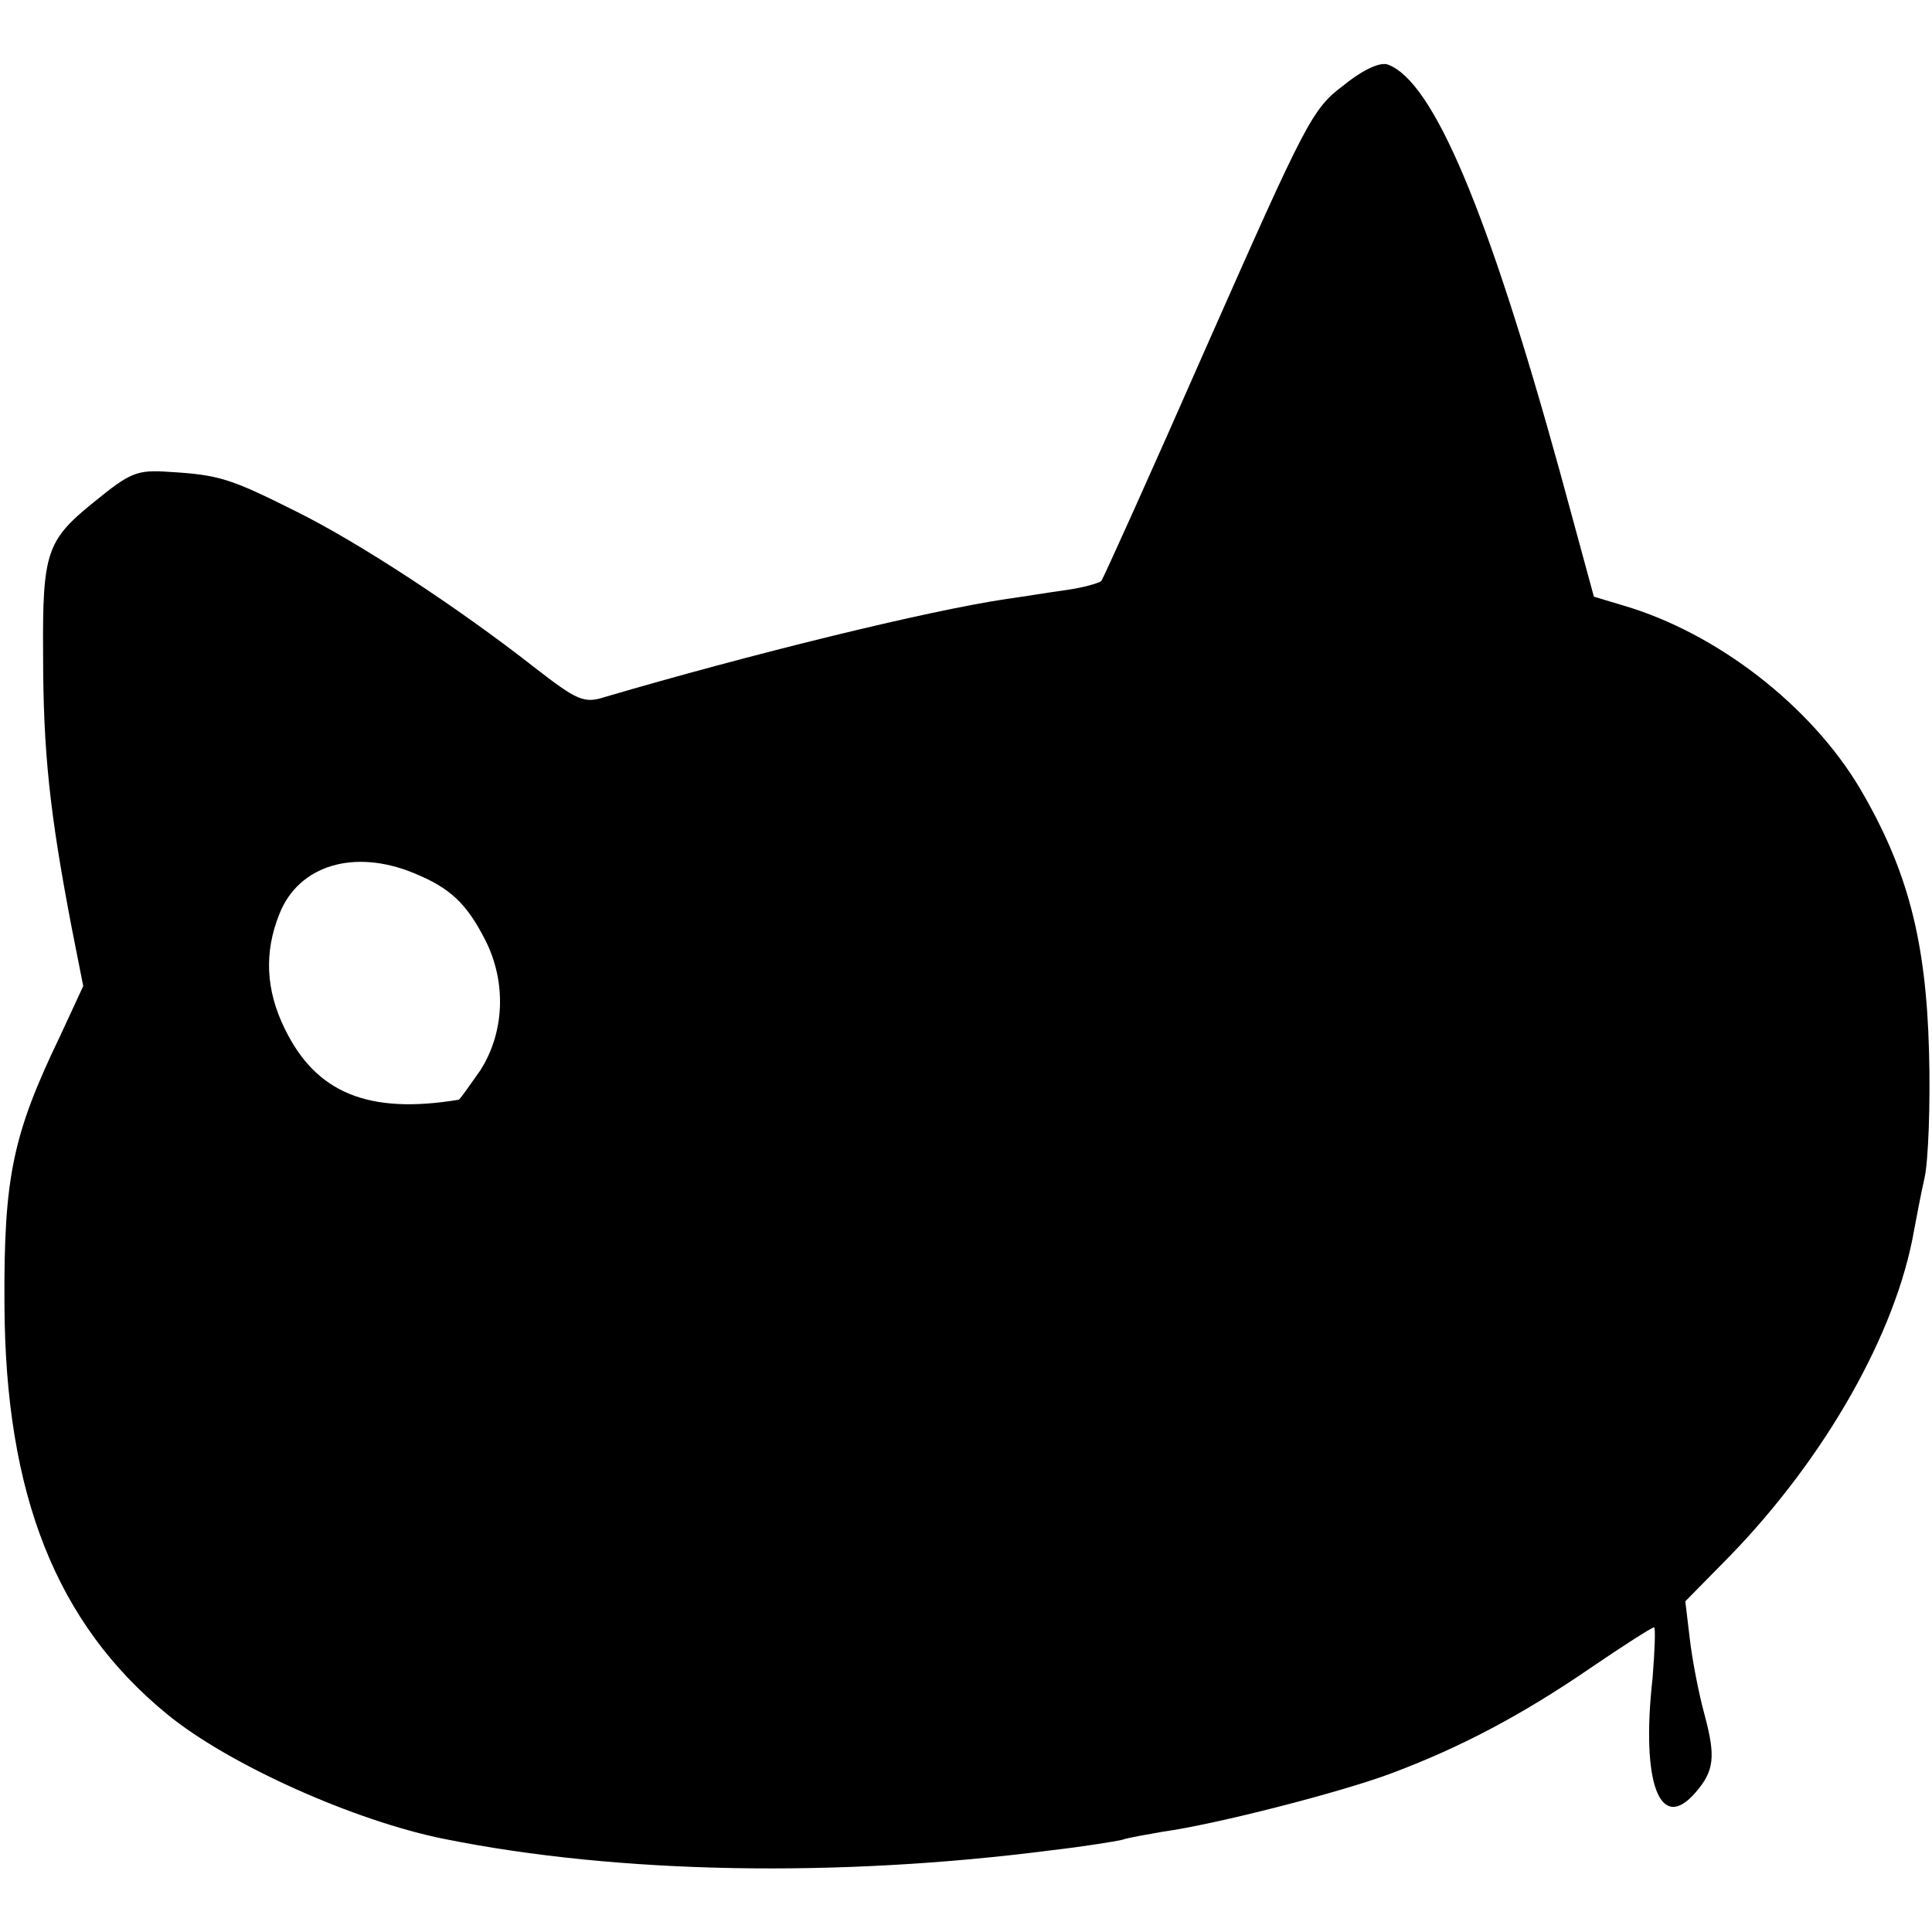 <?xml version="1.0" standalone="no"?>
<!DOCTYPE svg PUBLIC "-//W3C//DTD SVG 20010904//EN"
 "http://www.w3.org/TR/2001/REC-SVG-20010904/DTD/svg10.dtd">
<svg version="1.0" xmlns="http://www.w3.org/2000/svg"
 width="260pt" height="260pt" viewBox="0 0 260 260"
 preserveAspectRatio="xMidYMid meet">
<g transform="translate(0,260) scale(0.1,-0.1)"
fill="#000000" stroke="none">
<path d="M1808 2485 c-42 -31 -51 -50 -182 -346 -76 -173 -141 -317 -144 -321
-4 -3 -25 -9 -47 -12 -22 -3 -58 -9 -80 -12 -108 -16 -347 -75 -541 -132 -28
-9 -37 -5 -95 40 -102 80 -236 168 -321 210 -88 44 -103 49 -171 53 -43 3 -52
-1 -101 -41 -63 -51 -69 -67 -68 -204 0 -132 9 -214 38 -366 l16 -81 -31 -67
c-64 -133 -76 -190 -75 -361 1 -257 70 -430 219 -552 83 -68 253 -144 374
-168 234 -47 530 -52 816 -15 44 5 86 12 95 14 8 3 33 7 55 11 72 10 239 53
306 78 94 35 177 79 269 142 44 30 83 55 86 55 2 0 1 -30 -2 -68 -16 -142 10
-210 58 -154 25 29 27 48 12 104 -8 29 -17 76 -20 103 l-6 50 60 61 c128 132
224 300 248 439 3 16 9 48 14 70 5 22 8 99 6 170 -4 150 -29 245 -93 354 -66
111 -192 209 -318 246 l-40 12 -46 169 c-97 351 -170 524 -231 547 -10 4 -33
-6 -60 -28z m-1251 -1060 c49 -20 71 -41 96 -90 29 -57 26 -125 -7 -176 -15
-21 -27 -39 -29 -39 -121 -20 -192 9 -234 96 -25 51 -28 102 -7 154 26 66 101
88 181 55z"/>
</g>
</svg>

